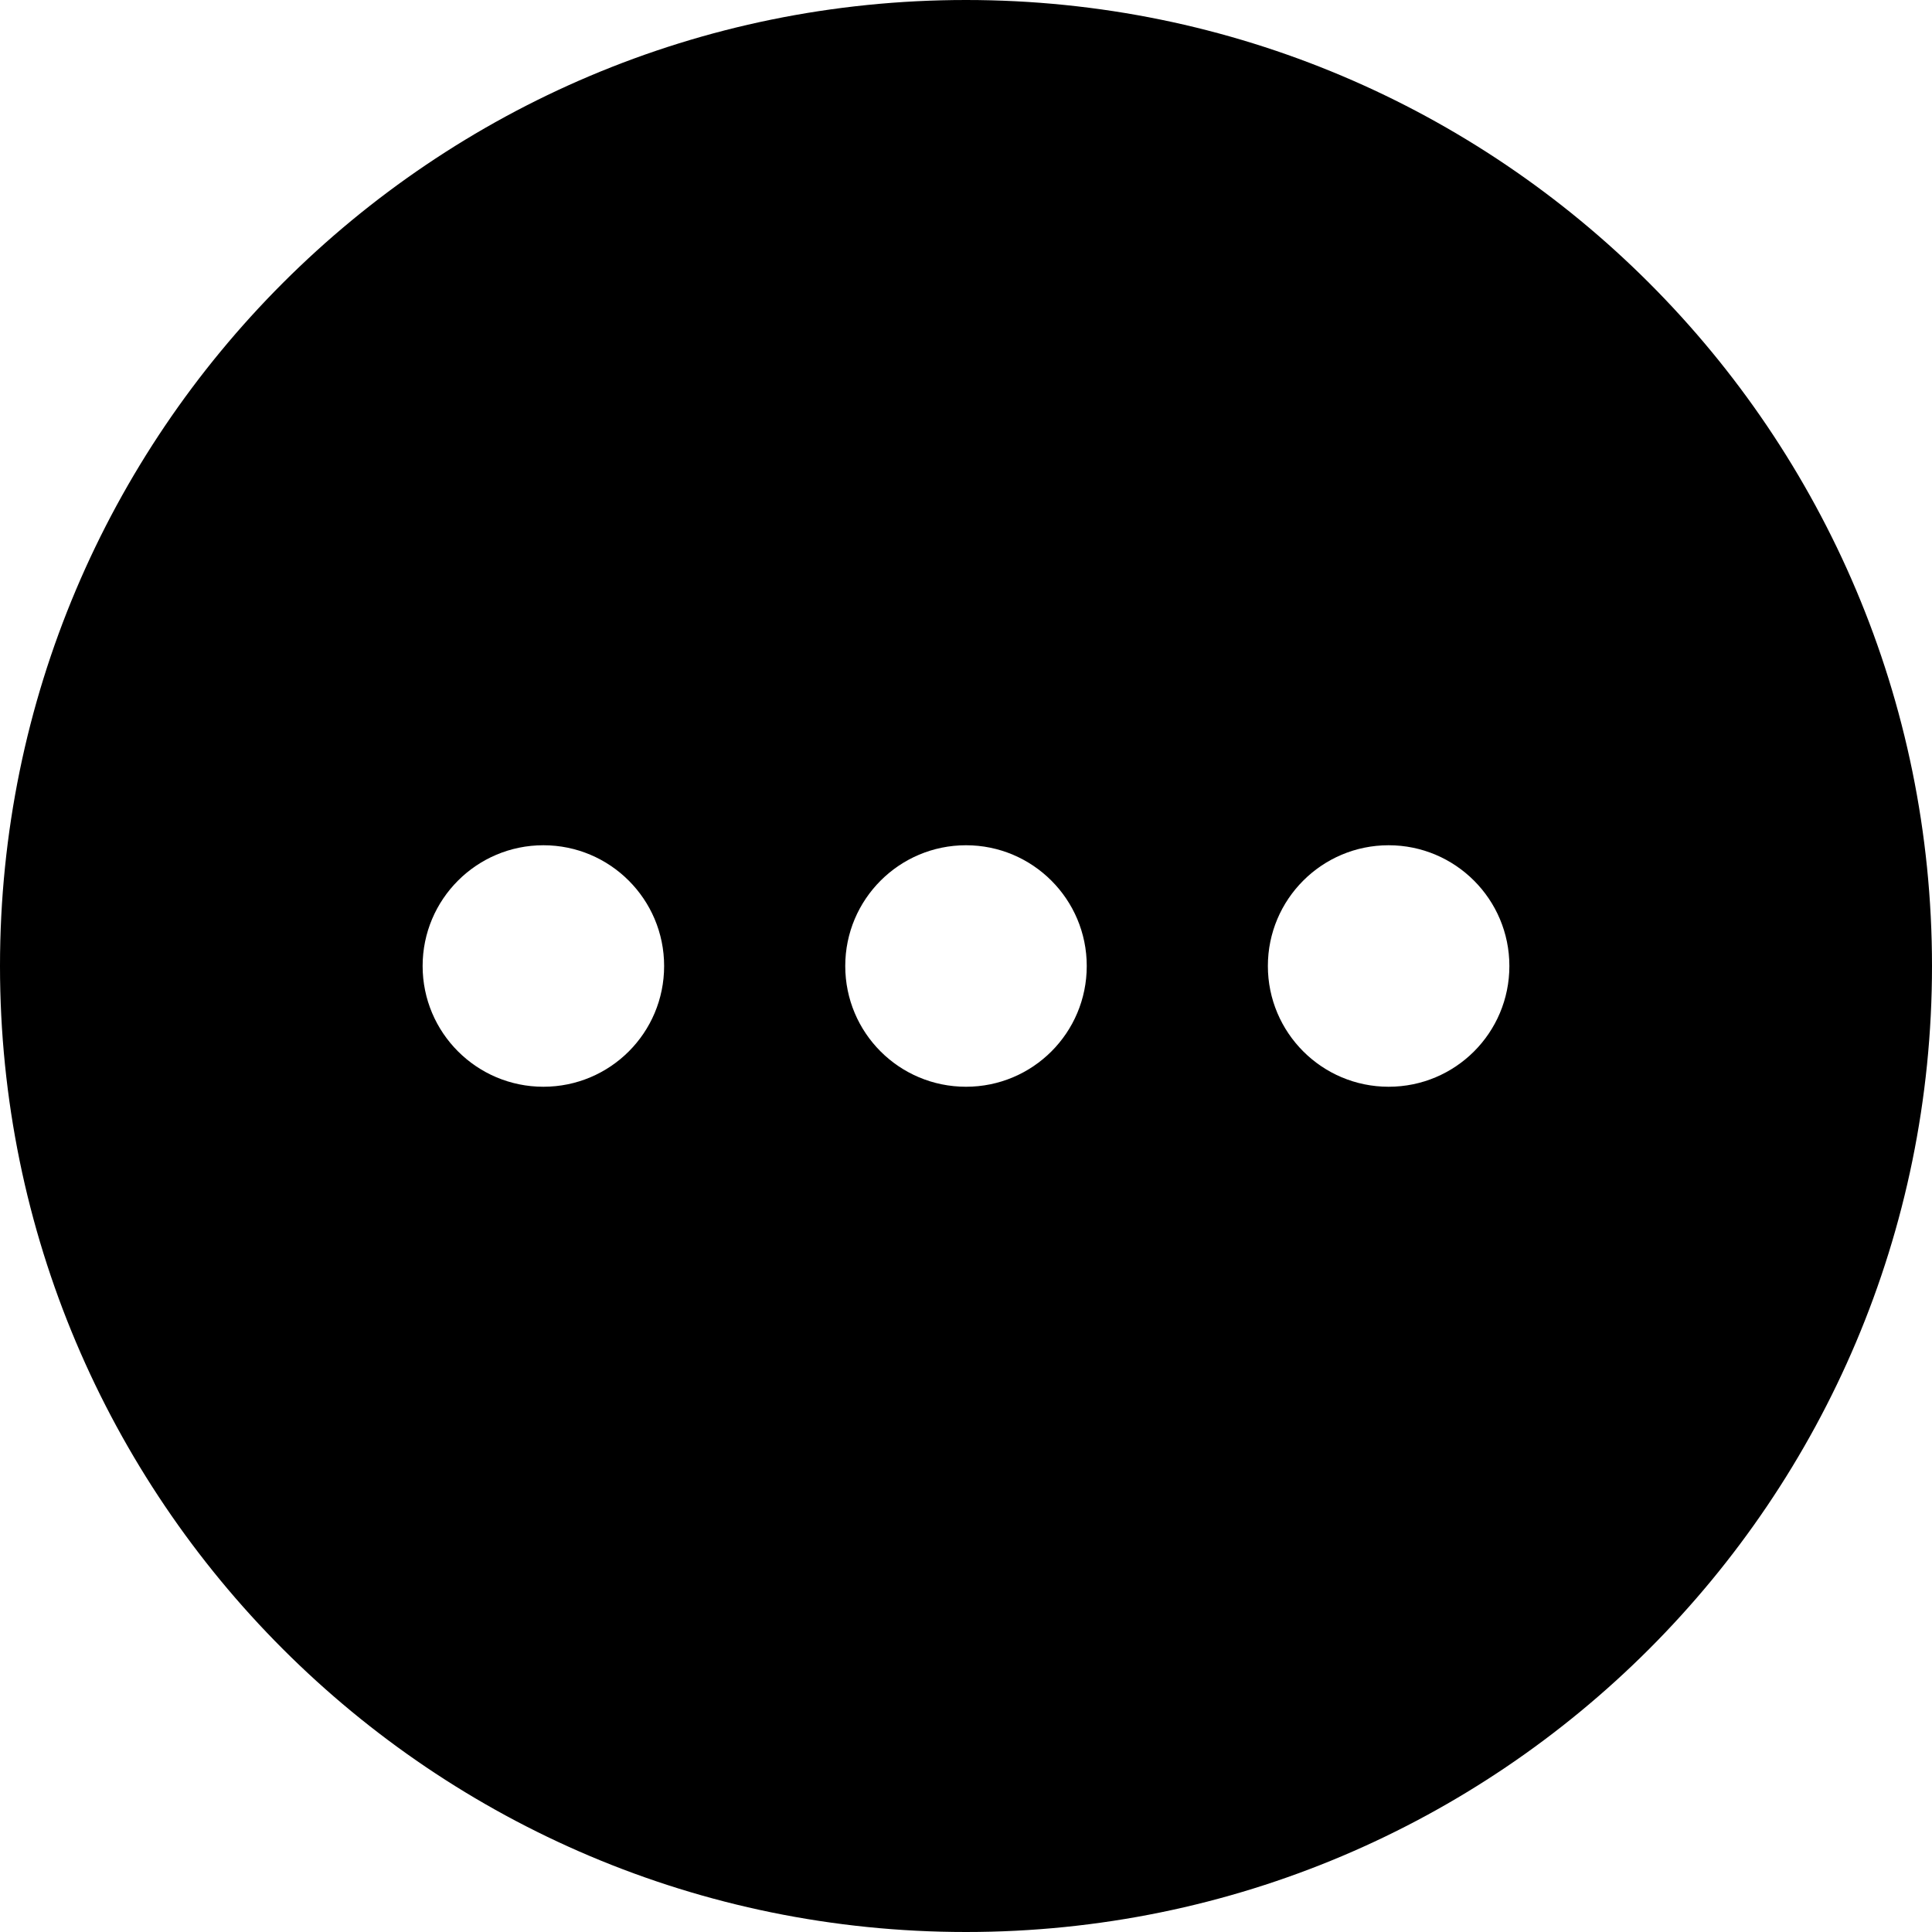 <svg xmlns="http://www.w3.org/2000/svg" viewBox="0 0 512 512"><!--! Font Awesome Pro 6.0.0-alpha3 by @fontawesome - https://fontawesome.com License - https://fontawesome.com/license (Commercial License) --><path d="M256 0C114.6 0 0 114.6 0 256s114.6 256 256 256C397.4 512 512 397.4 512 256S397.4 0 256 0zM144 288c-17.67 0-32-14.33-32-32c0-17.67 14.33-32 32-32s32 14.33 32 32C176 273.7 161.7 288 144 288zM256 288C238.3 288 224 273.7 224 256c0-17.67 14.33-32 32-32s32 14.33 32 32C288 273.7 273.7 288 256 288zM368 288c-17.67 0-32-14.33-32-32c0-17.67 14.33-32 32-32s32 14.33 32 32C400 273.7 385.7 288 368 288z"/></svg>